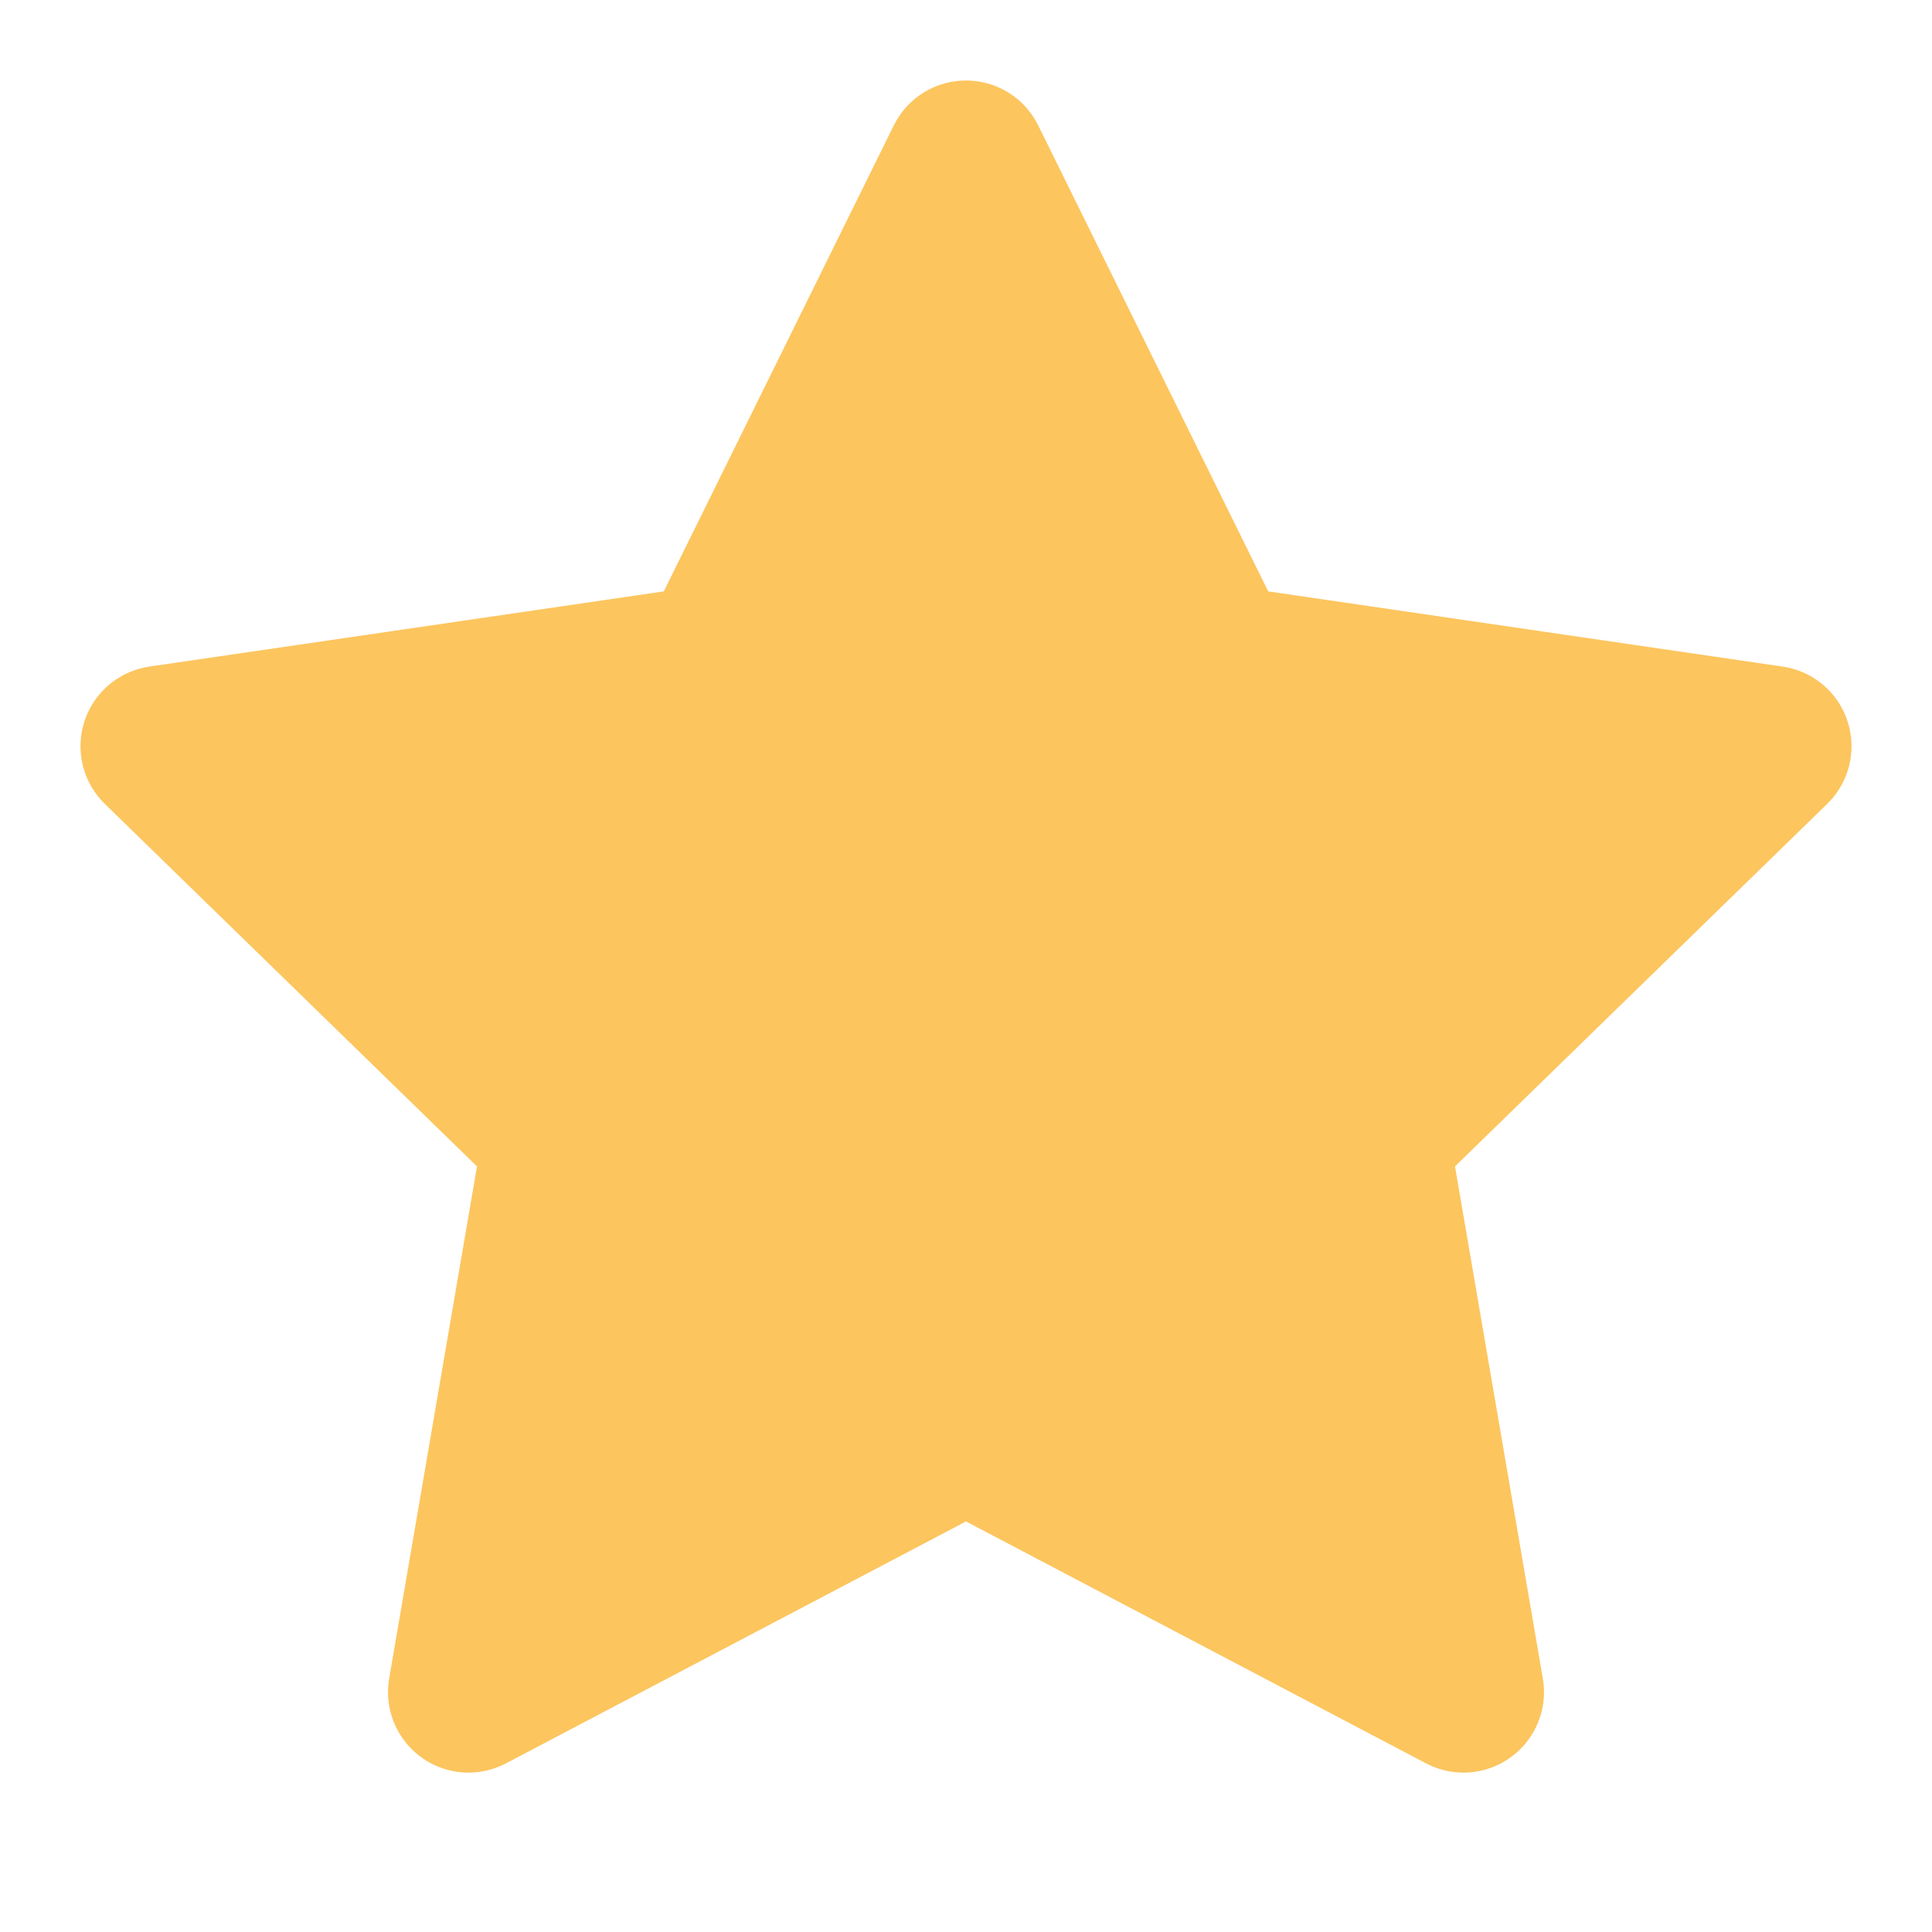 <svg width="12" height="12" viewBox="0 0 12 12" fill="none" xmlns="http://www.w3.org/2000/svg">
<g clip-path="url(#clip0_670_1748)">
<path d="M6 1L7.545 4.13L11 4.635L8.5 7.07L9.09 10.51L6 8.885L2.91 10.51L3.5 7.07L1 4.635L4.455 4.13L6 1Z" fill="#FCC55E" stroke="#FCC55E" stroke-linecap="round" stroke-linejoin="round"/>
</g>
<defs>
<clipPath id="clip0_670_1748">
<rect width="12" height="12" fill="white"/>
</clipPath>
</defs>
</svg>

